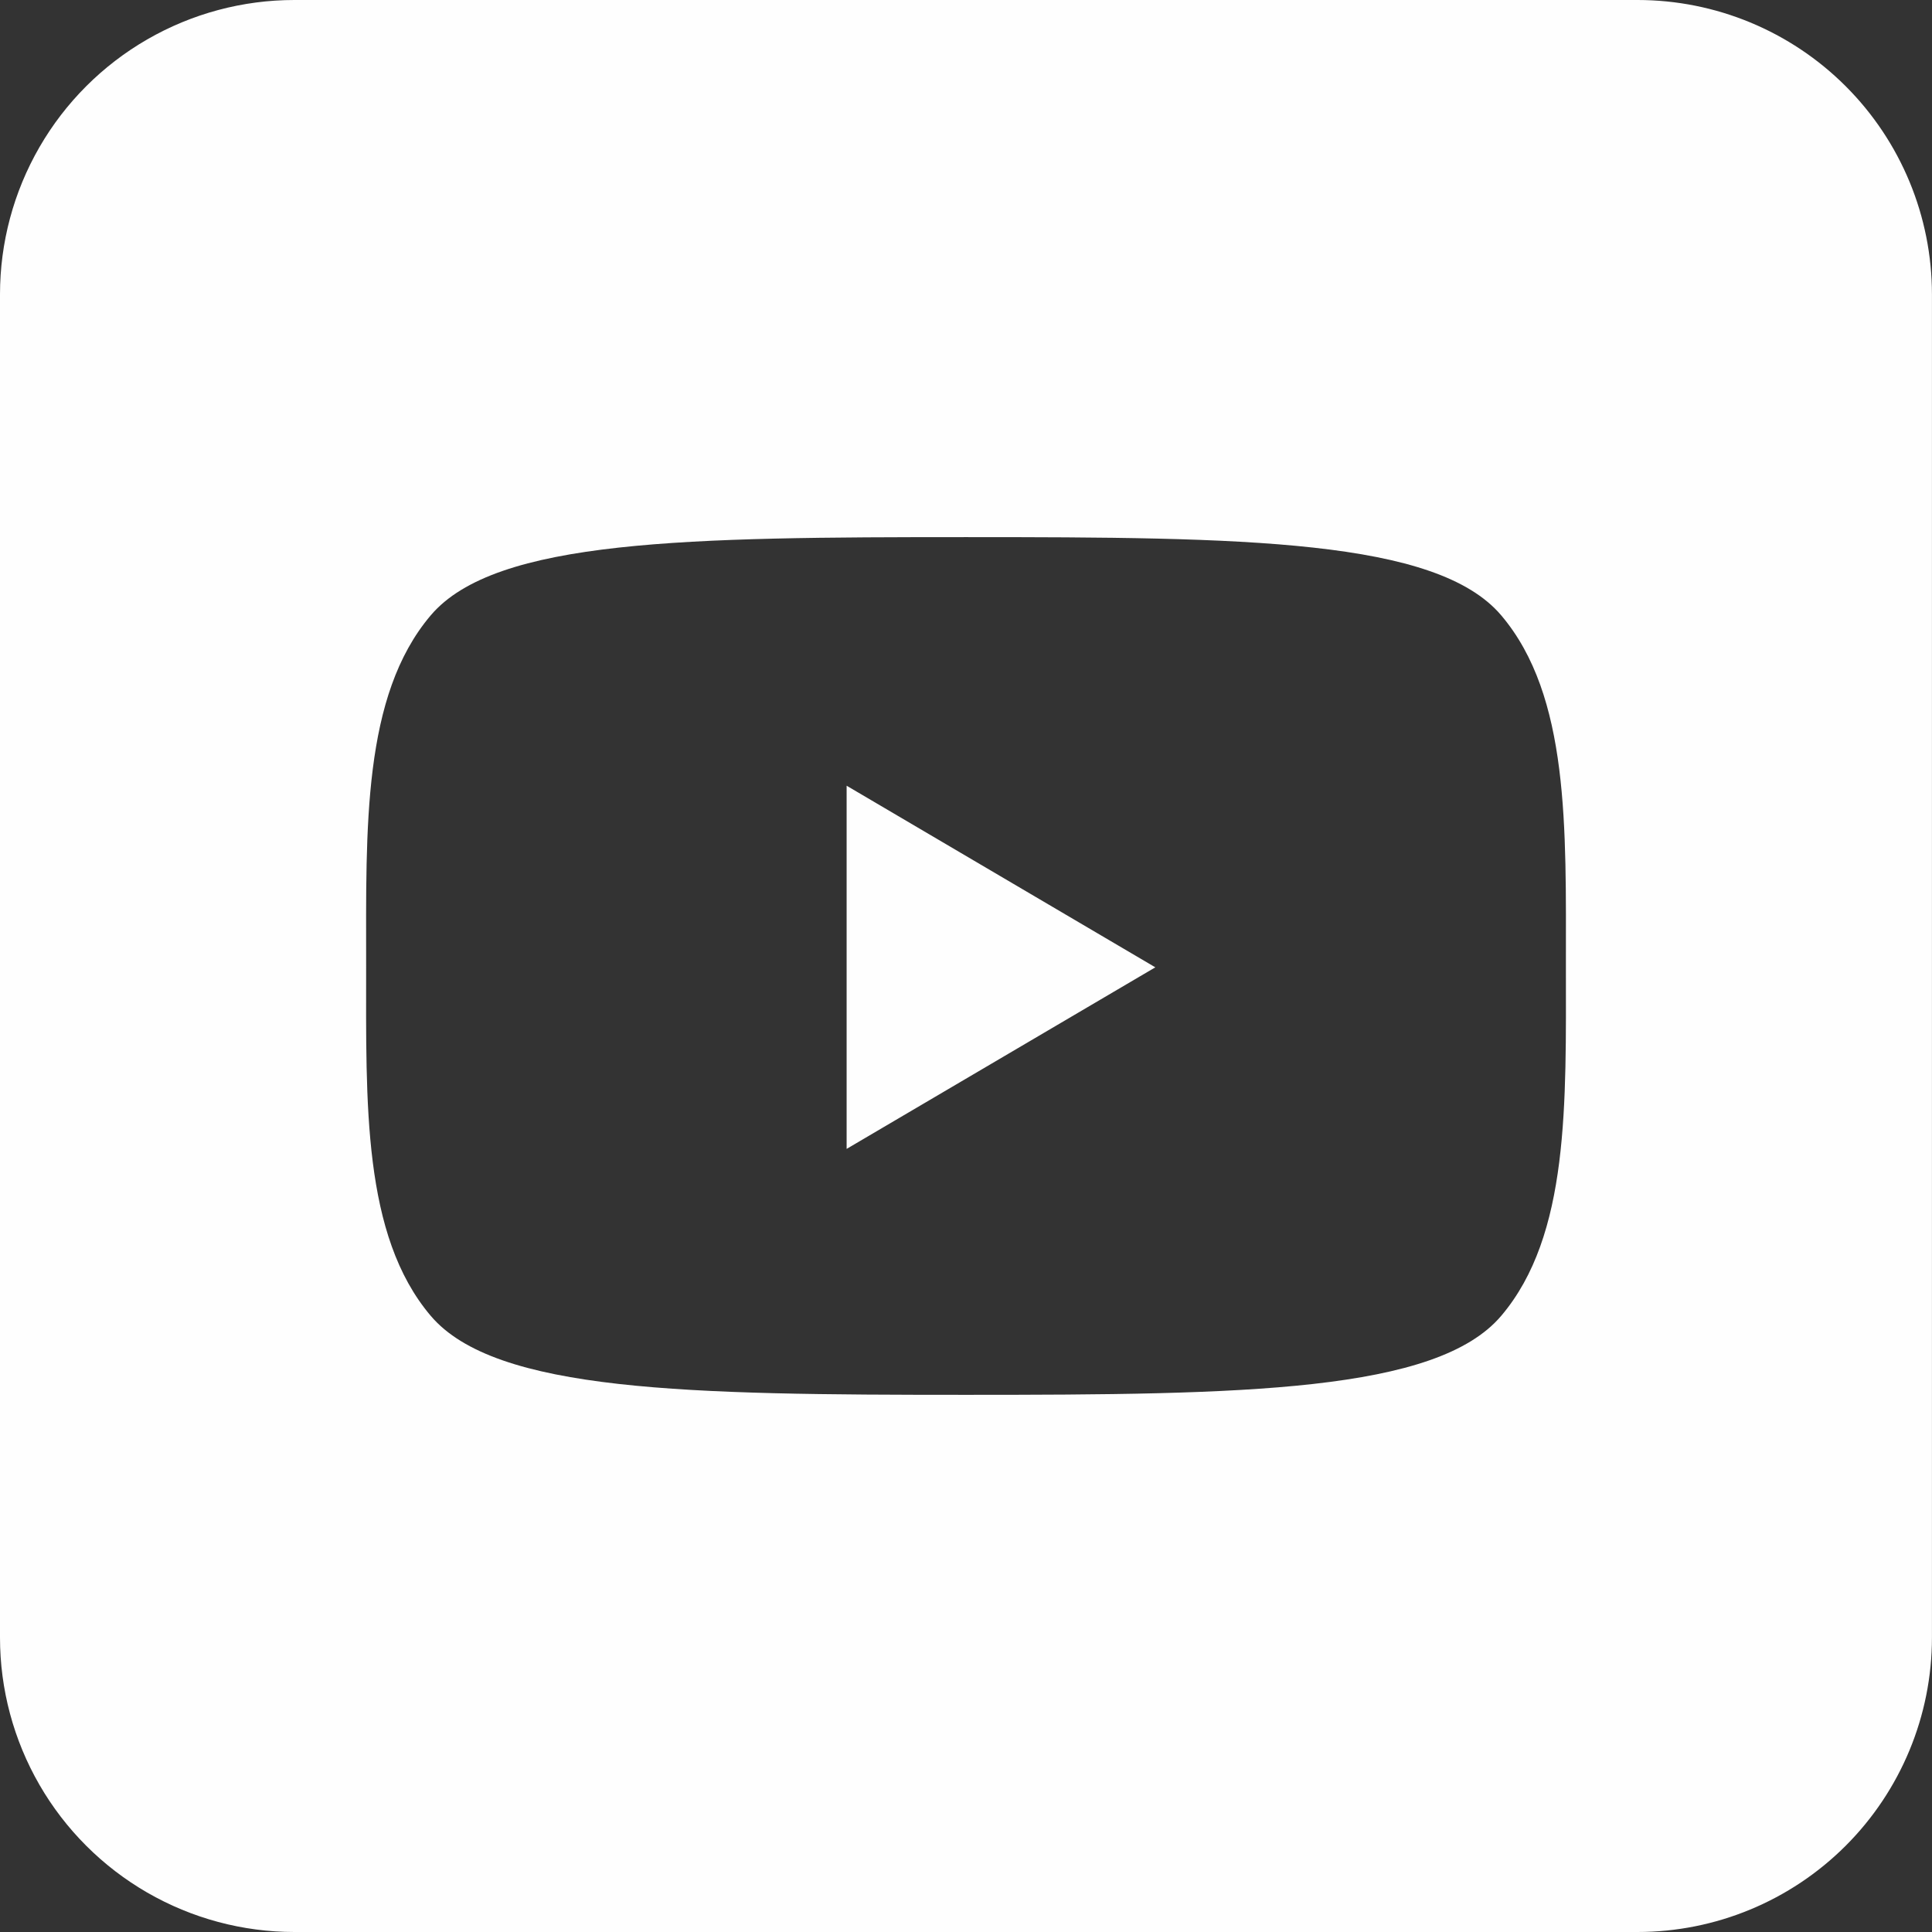 <svg id="Groupe_76" data-name="Groupe 76" xmlns="http://www.w3.org/2000/svg" xmlns:xlink="http://www.w3.org/1999/xlink" width="42.34" height="42.34" viewBox="0 0 42.34 42.34">
  <rect x="0" y="0" width="42.34" height="42.34" fill="#333333" stroke="none"/>
  <defs>
    <clipPath id="clip-path">
      <path id="Tracé_65" data-name="Tracé 65" d="M118.314,25.178l6.765-3.979-6.765-3.98ZM109.2,28.837c-1.5-1.768-1.416-4.658-1.416-7.676s-.084-5.908,1.416-7.676c1.419-1.672,5.649-1.714,11.73-1.714s10.311.042,11.729,1.714c1.5,1.768,1.418,4.657,1.418,7.676s.083,5.908-1.418,7.676c-1.418,1.671-5.647,1.731-11.729,1.731s-10.311-.06-11.73-1.731M106.212,0A6.451,6.451,0,0,0,99.76,6.452V35.887a6.452,6.452,0,0,0,6.452,6.453h29.434a6.454,6.454,0,0,0,6.453-6.453V6.452A6.453,6.453,0,0,0,135.647,0Z" transform="translate(-99.76 0)" fill="none"/>
    </clipPath>
    <linearGradient id="linear-gradient" x1="-2.398" y1="1" x2="-2.374" y2="1" gradientUnits="objectBoundingBox">
      <stop offset="0" stop-color="#f2f2f2"/>
      <stop offset="0.632" stop-color="#fff"/>
      <stop offset="1" stop-color="#fefefe"/>
    </linearGradient>
  </defs>
  <g id="Groupe_75" data-name="Groupe 75" clip-path="url(#clip-path)">
    <rect id="Rectangle_81" data-name="Rectangle 81" width="42.34" height="42.34" transform="translate(0 0)" fill="url(#linear-gradient)"/>
  </g>
</svg>
